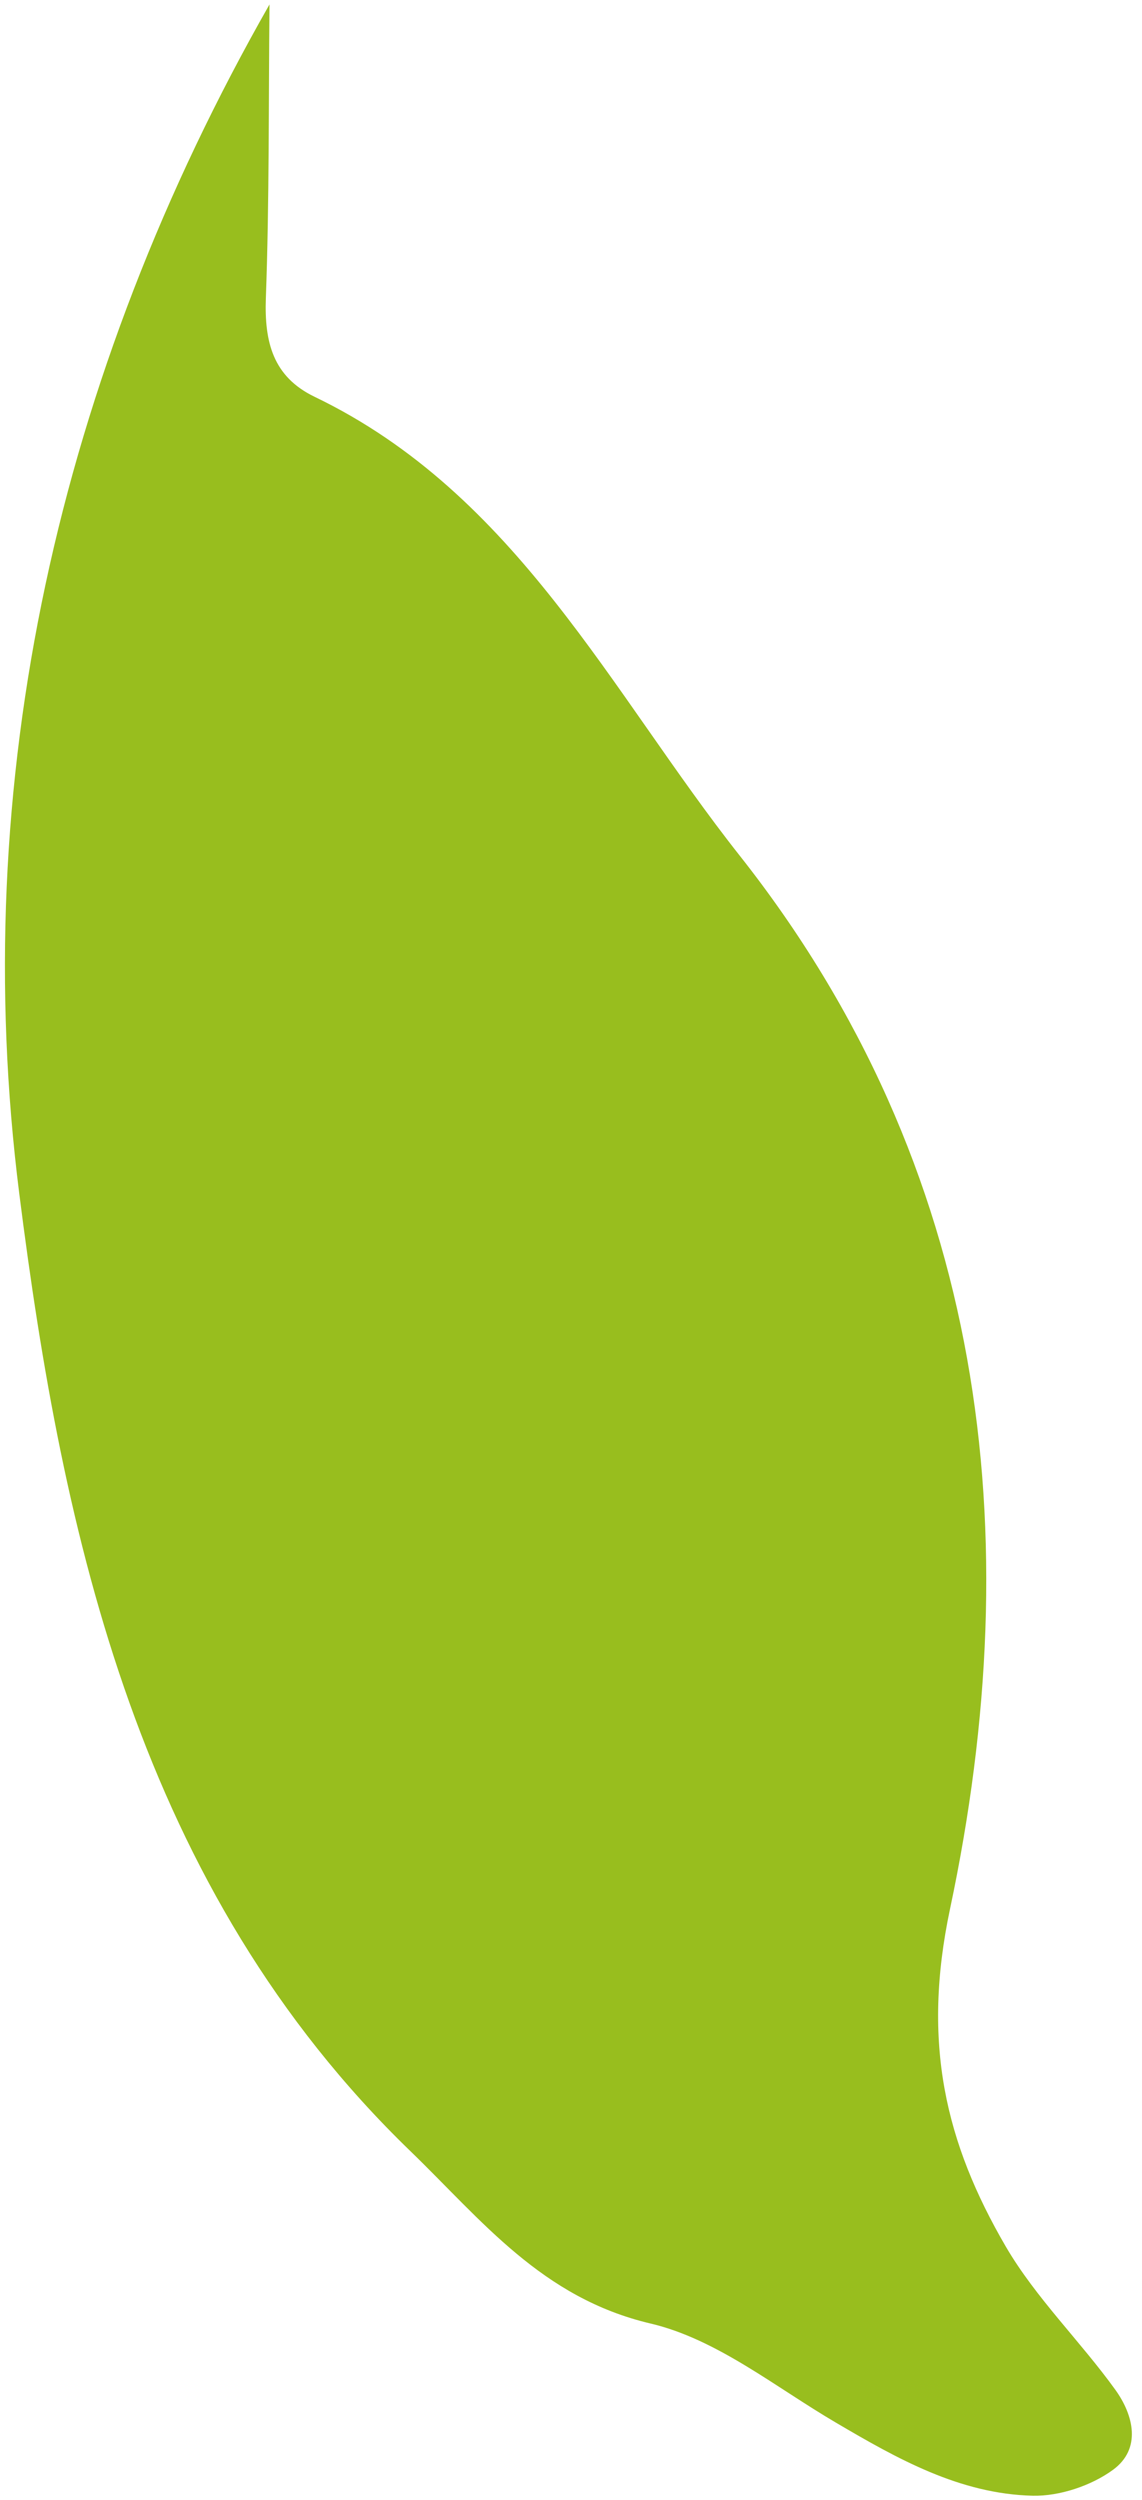 <svg width="101" height="221" viewBox="0 0 101 221" fill="none" xmlns="http://www.w3.org/2000/svg">
    <path d="M23.835 0.392C5.104 33.266 -2.888 69.216 1.705 105.522C5.548 135.897 12.335 166.978 36.275 190.13C42.622 196.267 47.919 203.129 57.54 205.39C63.393 206.767 68.566 211.006 73.935 214.153C79.359 217.34 84.864 220.451 91.327 220.61C93.699 220.666 96.52 219.723 98.438 218.318C100.979 216.457 100.253 213.491 98.654 211.261C95.545 206.945 91.623 203.146 88.962 198.6C83.605 189.408 81.517 180.584 84.019 168.752C91.058 135.563 87.219 103.219 65.404 75.612C54.008 61.186 45.715 43.688 27.822 35.074C24.148 33.304 23.374 30.243 23.513 26.357C23.825 17.712 23.748 9.042 23.835 0.392Z" fill="#98BE1E"/>
    </svg>
    